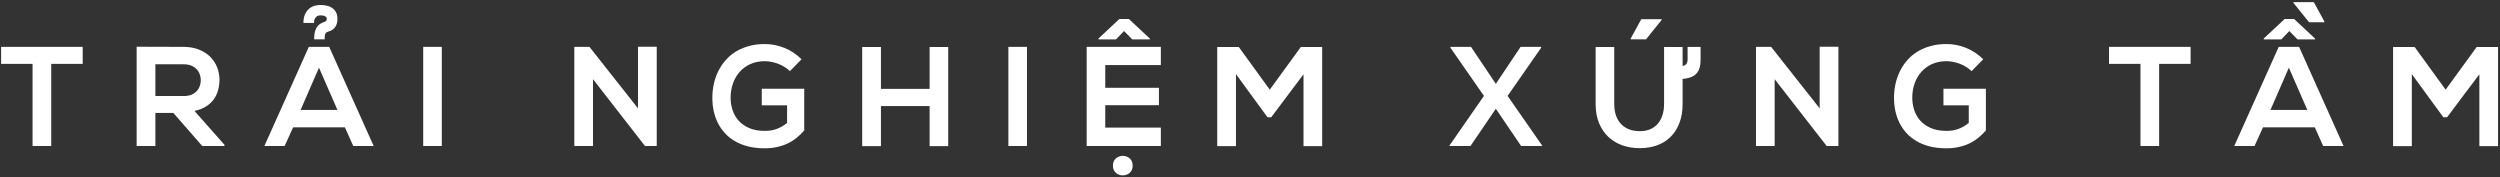 <svg width="565" height="40" viewBox="0 0 565 40" fill="none" xmlns="http://www.w3.org/2000/svg">
<rect x="0" y="0" width="565" height="40" fill="#333333" stroke="none"/>
<path d="M7.359 14.438H0.25V10.594H18.688V14.438H11.578V33H7.359V14.438ZM50.725 33H45.709L39.178 25.516H35.116V33H30.881V10.562C32.673 10.562 34.449 10.568 36.209 10.578C37.98 10.588 39.756 10.594 41.538 10.594C42.86 10.604 44.022 10.818 45.022 11.234C46.032 11.641 46.876 12.188 47.553 12.875C48.23 13.562 48.741 14.354 49.084 15.25C49.428 16.135 49.6 17.062 49.6 18.031C49.6 18.802 49.501 19.562 49.303 20.312C49.116 21.052 48.803 21.74 48.366 22.375C47.928 23.01 47.345 23.562 46.616 24.031C45.897 24.5 45.006 24.844 43.944 25.062L50.725 32.719V33ZM35.116 14.531V21.703H41.538C42.204 21.703 42.777 21.604 43.256 21.406C43.746 21.198 44.147 20.927 44.459 20.594C44.772 20.25 45.001 19.865 45.147 19.438C45.303 19.01 45.381 18.573 45.381 18.125C45.381 17.677 45.303 17.24 45.147 16.812C45.001 16.375 44.772 15.99 44.459 15.656C44.147 15.323 43.746 15.052 43.256 14.844C42.777 14.635 42.204 14.531 41.538 14.531H35.116ZM77.95 28.781H66.247L64.325 33H59.747L69.794 10.594H74.403L84.45 33H79.841L77.95 28.781ZM72.091 15.297L67.934 24.844H76.263L72.091 15.297ZM68.575 5.188C68.575 4.427 68.69 3.786 68.919 3.266C69.148 2.745 69.445 2.328 69.809 2.016C70.174 1.693 70.585 1.464 71.044 1.328C71.502 1.193 71.96 1.125 72.419 1.125C72.877 1.125 73.335 1.172 73.794 1.266C74.252 1.359 74.663 1.526 75.028 1.766C75.393 2.005 75.69 2.328 75.919 2.734C76.148 3.13 76.263 3.641 76.263 4.266C76.263 4.786 76.19 5.219 76.044 5.562C75.908 5.906 75.731 6.188 75.513 6.406C75.304 6.625 75.065 6.797 74.794 6.922C74.533 7.036 74.278 7.13 74.028 7.203H74.044C73.908 7.245 73.799 7.302 73.716 7.375C73.632 7.438 73.565 7.531 73.513 7.656C73.46 7.771 73.424 7.927 73.403 8.125C73.382 8.323 73.372 8.578 73.372 8.891H70.997C70.997 8.307 71.038 7.802 71.122 7.375C71.216 6.938 71.356 6.562 71.544 6.25C71.731 5.927 71.971 5.661 72.263 5.453C72.565 5.245 72.929 5.073 73.356 4.938H73.341C73.466 4.896 73.58 4.828 73.684 4.734C73.799 4.641 73.856 4.484 73.856 4.266C73.856 4.099 73.809 3.964 73.716 3.859C73.622 3.755 73.502 3.677 73.356 3.625C73.221 3.562 73.07 3.521 72.903 3.5C72.737 3.479 72.575 3.469 72.419 3.469C72.263 3.469 72.096 3.495 71.919 3.547C71.752 3.599 71.596 3.693 71.45 3.828C71.315 3.953 71.2 4.125 71.106 4.344C71.013 4.562 70.966 4.844 70.966 5.188H68.575ZM95.644 33V10.594H99.847V33H95.644ZM144.188 10.562H148.422V33H145.797V33.031L134.016 17.891V33H129.797V10.594H133.219L144.188 24.484V10.562ZM178.522 16.078C178.147 15.713 177.73 15.391 177.272 15.109C176.814 14.828 176.334 14.594 175.834 14.406C175.345 14.219 174.845 14.078 174.334 13.984C173.824 13.88 173.324 13.828 172.834 13.828C171.636 13.828 170.558 14.042 169.6 14.469C168.652 14.896 167.845 15.484 167.178 16.234C166.511 16.974 166.001 17.849 165.647 18.859C165.293 19.859 165.116 20.938 165.116 22.094C165.116 23.01 165.256 23.917 165.538 24.812C165.819 25.708 166.267 26.51 166.881 27.219C167.496 27.917 168.293 28.484 169.272 28.922C170.251 29.359 171.439 29.578 172.834 29.578C173.272 29.578 173.699 29.552 174.116 29.5C174.532 29.438 174.944 29.338 175.35 29.203C175.767 29.068 176.183 28.885 176.6 28.656C177.017 28.427 177.444 28.135 177.881 27.781V23.812H172.163V20.047H181.756V29.484C181.204 30.12 180.61 30.688 179.975 31.188C179.35 31.688 178.673 32.109 177.944 32.453C177.215 32.797 176.423 33.057 175.569 33.234C174.725 33.422 173.814 33.516 172.834 33.516C171.428 33.516 170.157 33.37 169.022 33.078C167.897 32.786 166.897 32.38 166.022 31.859C165.147 31.338 164.392 30.724 163.756 30.016C163.121 29.297 162.595 28.516 162.178 27.672C161.772 26.818 161.47 25.922 161.272 24.984C161.084 24.037 160.991 23.073 160.991 22.094C160.991 21.042 161.1 20.01 161.319 19C161.538 17.99 161.866 17.037 162.303 16.141C162.741 15.245 163.288 14.417 163.944 13.656C164.6 12.896 165.366 12.245 166.241 11.703C167.126 11.151 168.116 10.724 169.209 10.422C170.303 10.109 171.511 9.953 172.834 9.953C174.345 9.953 175.819 10.24 177.256 10.812C178.694 11.385 179.991 12.245 181.147 13.391L178.522 16.078ZM210.091 33.031V23.969H199.091V33.031H194.856V10.625H199.091V20.078H210.091V10.625H214.294V33.031H210.091ZM227.894 33V10.594H232.097V33H227.894ZM262.353 33H245.588V10.594H262.353V14.703H249.791V19.844H261.916V23.781H249.791V28.844H262.353V33ZM251.525 37.438C251.525 36.948 251.634 36.536 251.853 36.203C252.072 35.88 252.348 35.635 252.681 35.469C253.015 35.302 253.369 35.219 253.744 35.219C254.129 35.219 254.489 35.302 254.822 35.469C255.155 35.635 255.431 35.88 255.65 36.203C255.869 36.536 255.978 36.948 255.978 37.438C255.978 37.927 255.869 38.333 255.65 38.656C255.431 38.99 255.155 39.234 254.822 39.391C254.489 39.557 254.129 39.641 253.744 39.641C253.369 39.641 253.015 39.557 252.681 39.391C252.348 39.234 252.072 38.99 251.853 38.656C251.634 38.333 251.525 37.927 251.525 37.438ZM252.978 4.297H255.134L259.869 8.719V8.906H255.9L254.041 7.016L252.213 8.906H248.244V8.719L252.978 4.297ZM294.594 16.781L287.297 26.5H286.453L279.328 16.75V33.031H275.094V10.625H279.969L286.969 20.266L293.984 10.625H298.812V33.031H294.594V16.781ZM343.653 10.594H348.294V10.797L340.716 21.672L348.513 32.875V33H343.778L338.059 24.578L332.325 33H327.591V32.875L335.372 21.672L327.809 10.797V10.594H332.45L338.059 18.953L343.653 10.594ZM380.269 10.625V23.469C380.269 25.125 380.024 26.578 379.534 27.828C379.055 29.078 378.383 30.125 377.519 30.969C376.665 31.802 375.644 32.432 374.456 32.859C373.269 33.276 371.972 33.484 370.566 33.484C369.222 33.484 367.946 33.281 366.738 32.875C365.54 32.458 364.482 31.838 363.566 31.016C362.659 30.182 361.941 29.141 361.409 27.891C360.878 26.63 360.613 25.156 360.613 23.469V10.625H364.816V23.469C364.816 24.479 364.951 25.37 365.222 26.141C365.503 26.901 365.894 27.542 366.394 28.062C366.904 28.583 367.514 28.979 368.222 29.25C368.93 29.51 369.722 29.641 370.597 29.641C371.472 29.641 372.248 29.5 372.925 29.219C373.613 28.927 374.185 28.516 374.644 27.984C375.113 27.453 375.467 26.807 375.706 26.047C375.956 25.287 376.081 24.427 376.081 23.469V10.625H380.269ZM381.394 10.609H384.331V13.484C384.331 14.359 384.217 15.083 383.988 15.656C383.769 16.219 383.425 16.672 382.956 17.016C382.488 17.349 381.883 17.583 381.144 17.719C380.415 17.854 379.534 17.922 378.503 17.922V15.031C379.055 15.031 379.514 15.016 379.878 14.984C380.243 14.943 380.534 14.865 380.753 14.75C380.982 14.635 381.144 14.479 381.238 14.281C381.331 14.083 381.383 13.818 381.394 13.484V10.609ZM375.534 4.5L372.003 8.891H368.55V8.688L370.925 4.344H375.534V4.5ZM411.244 10.562H415.478V33H412.853V33.031L401.072 17.891V33H396.853V10.594H400.275L411.244 24.484V10.562ZM445.578 16.078C445.203 15.713 444.786 15.391 444.328 15.109C443.87 14.828 443.391 14.594 442.891 14.406C442.401 14.219 441.901 14.078 441.391 13.984C440.88 13.88 440.38 13.828 439.891 13.828C438.693 13.828 437.615 14.042 436.656 14.469C435.708 14.896 434.901 15.484 434.234 16.234C433.568 16.974 433.057 17.849 432.703 18.859C432.349 19.859 432.172 20.938 432.172 22.094C432.172 23.01 432.312 23.917 432.594 24.812C432.875 25.708 433.323 26.51 433.938 27.219C434.552 27.917 435.349 28.484 436.328 28.922C437.307 29.359 438.495 29.578 439.891 29.578C440.328 29.578 440.755 29.552 441.172 29.5C441.589 29.438 442 29.338 442.406 29.203C442.823 29.068 443.24 28.885 443.656 28.656C444.073 28.427 444.5 28.135 444.938 27.781V23.812H439.219V20.047H448.812V29.484C448.26 30.12 447.667 30.688 447.031 31.188C446.406 31.688 445.729 32.109 445 32.453C444.271 32.797 443.479 33.057 442.625 33.234C441.781 33.422 440.87 33.516 439.891 33.516C438.484 33.516 437.214 33.37 436.078 33.078C434.953 32.786 433.953 32.38 433.078 31.859C432.203 31.338 431.448 30.724 430.812 30.016C430.177 29.297 429.651 28.516 429.234 27.672C428.828 26.818 428.526 25.922 428.328 24.984C428.141 24.037 428.047 23.073 428.047 22.094C428.047 21.042 428.156 20.01 428.375 19C428.594 17.99 428.922 17.037 429.359 16.141C429.797 15.245 430.344 14.417 431 13.656C431.656 12.896 432.422 12.245 433.297 11.703C434.182 11.151 435.172 10.724 436.266 10.422C437.359 10.109 438.568 9.953 439.891 9.953C441.401 9.953 442.875 10.24 444.312 10.812C445.75 11.385 447.047 12.245 448.203 13.391L445.578 16.078ZM483.747 14.438H476.638V10.594H495.075V14.438H487.966V33H483.747V14.438ZM523.144 28.781H511.441L509.519 33H504.941L514.988 10.594H519.597L529.644 33H525.034L523.144 28.781ZM517.284 15.297L513.128 24.844H521.456L517.284 15.297ZM516.331 4.297H518.472L523.206 8.719V8.906H519.238L517.394 7.016L515.566 8.906H511.597V8.719L516.331 4.297ZM518.316 0.484H522.925L525.3 4.844V5.031H521.847L518.316 0.641V0.484ZM560.338 16.781L553.041 26.5H552.197L545.072 16.75V33.031H540.838V10.625H545.713L552.713 20.266L559.728 10.625H564.556V33.031H560.338V16.781Z" fill="white"/>
</svg>
